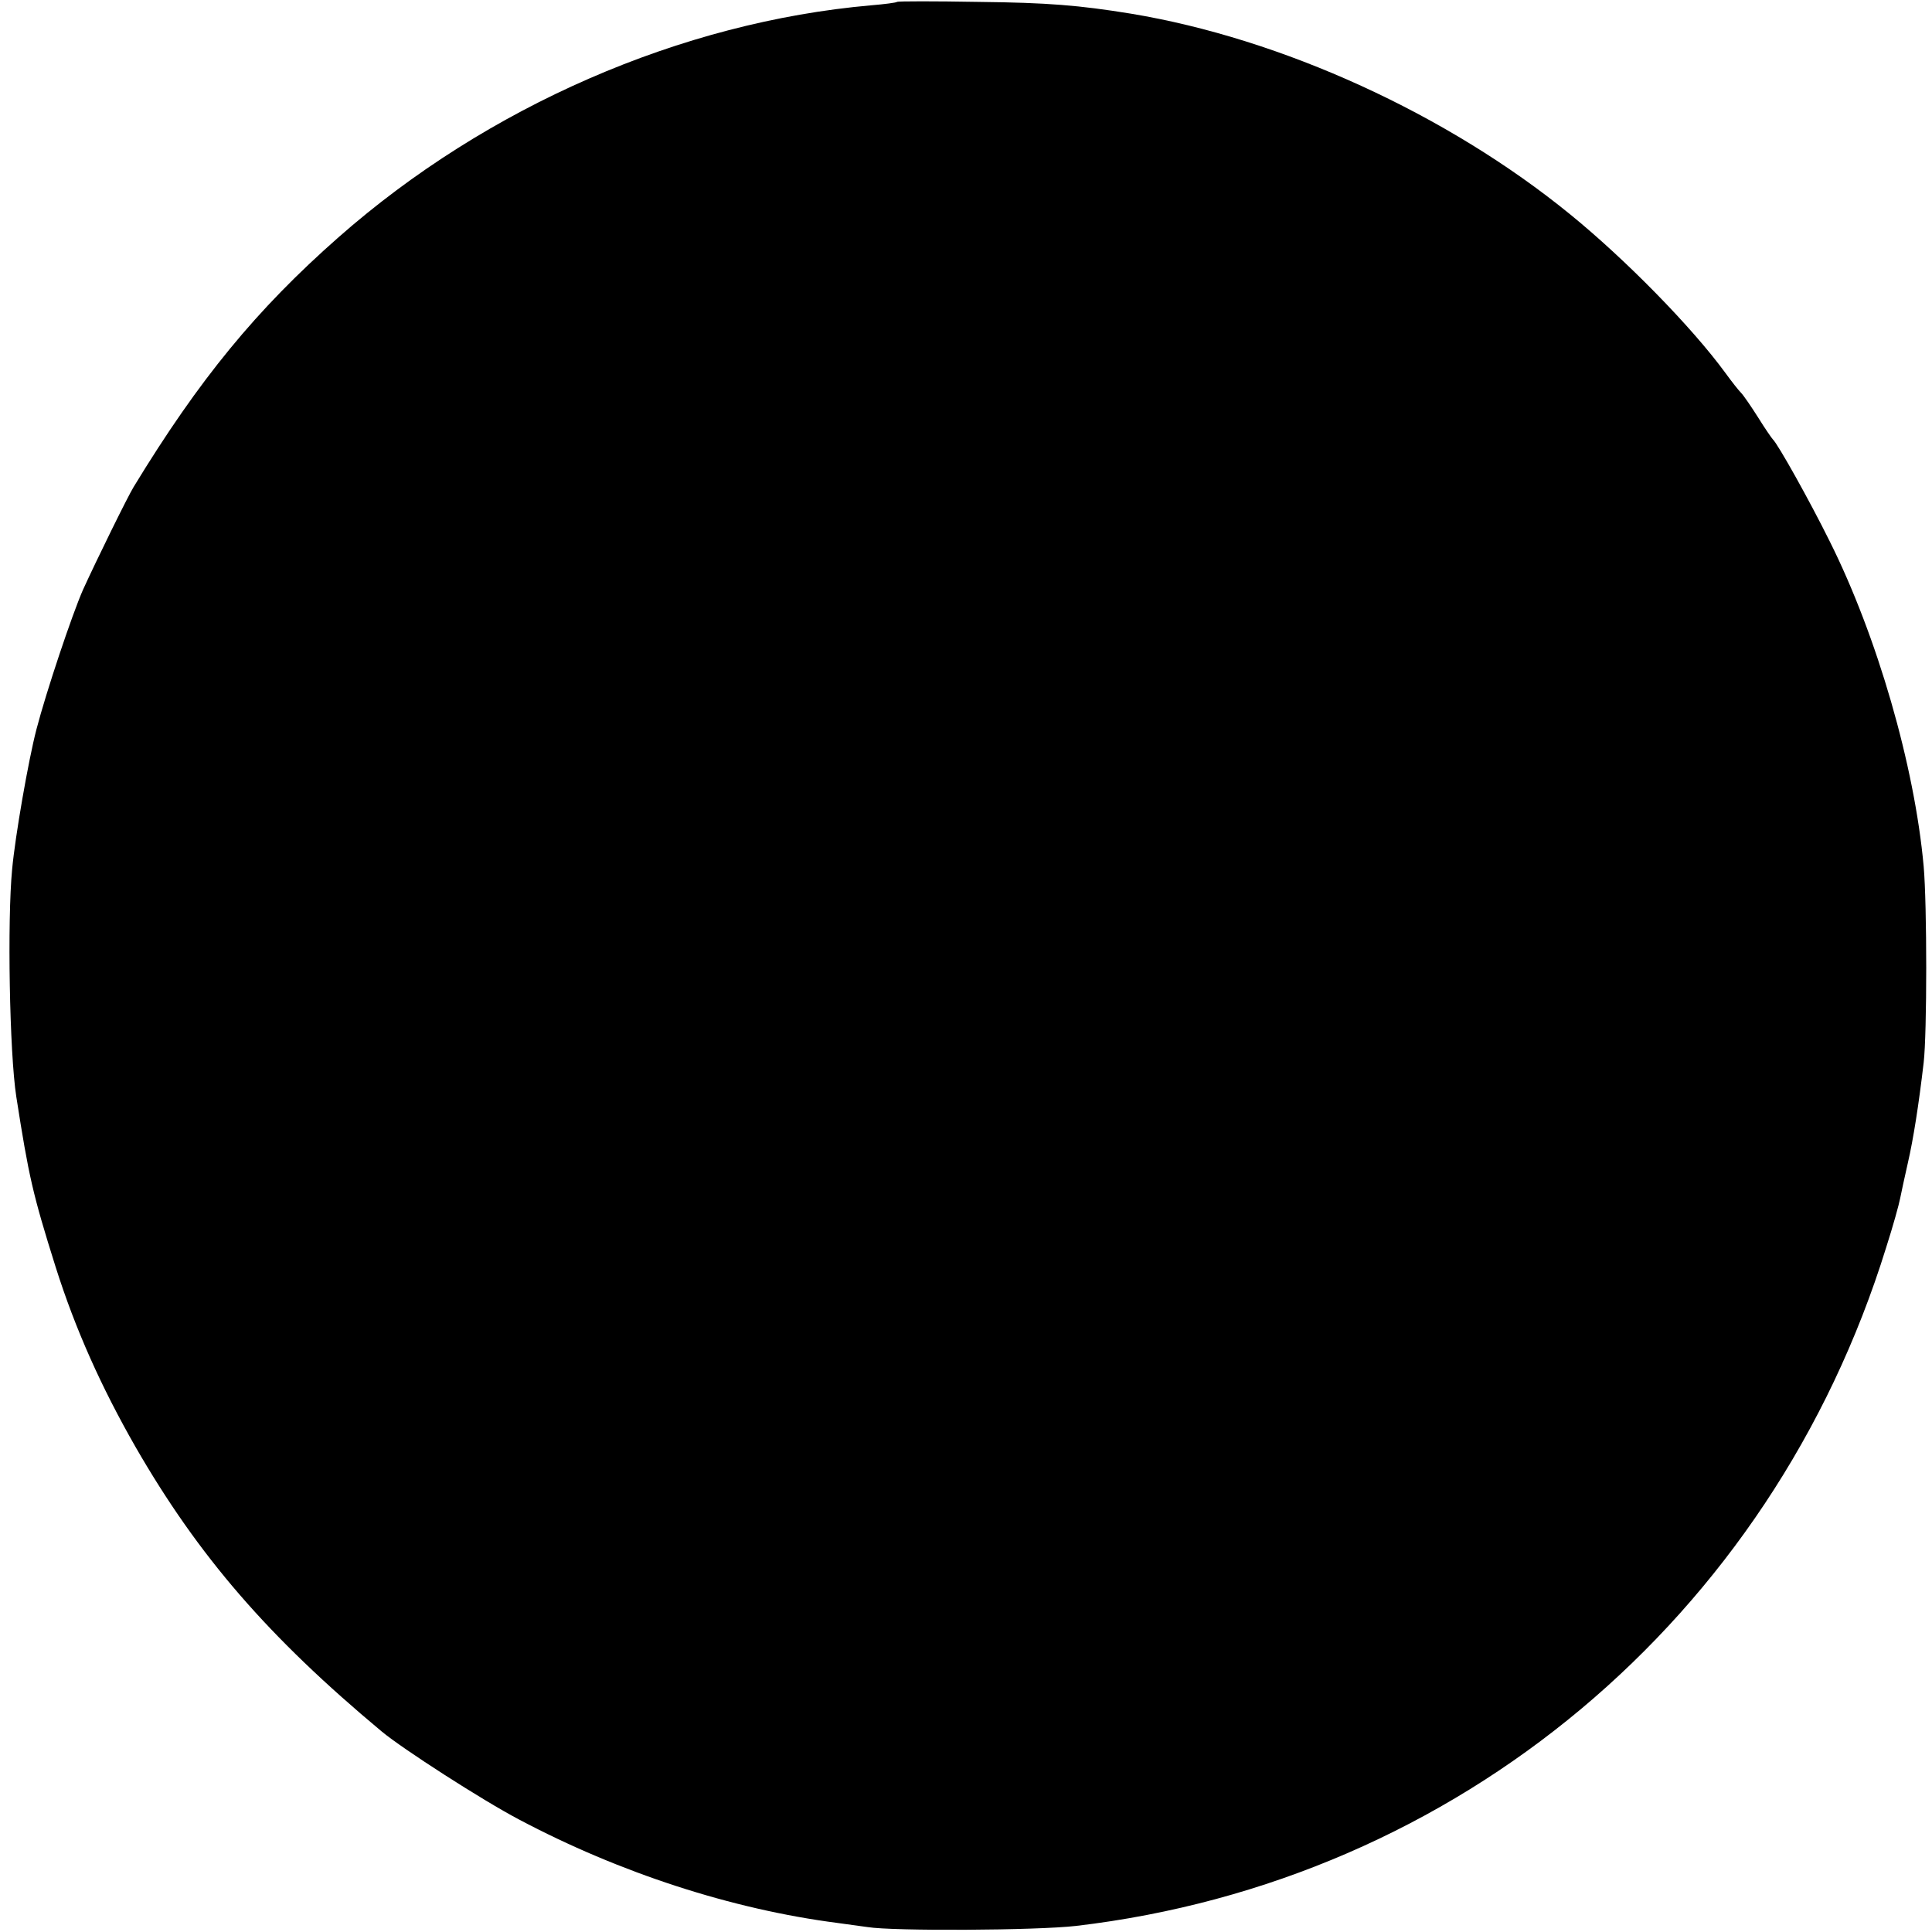 <?xml version="1.0" standalone="no"?>
<!DOCTYPE svg PUBLIC "-//W3C//DTD SVG 20010904//EN"
 "http://www.w3.org/TR/2001/REC-SVG-20010904/DTD/svg10.dtd">
<svg version="1.0" xmlns="http://www.w3.org/2000/svg"
 width="510pt" height="510pt" viewBox="0 0 510 510"
 preserveAspectRatio="xMidYMid meet">
<g transform="translate(0,510) scale(0.1,-0.1)"
fill="#000000" stroke="none">
<path d="M2368 5095 c-2 -2 -32 -6 -68 -9 -502 -44 -1014 -267 -1406 -612
-217 -191 -368 -375 -541 -659 -16 -26 -98 -193 -134 -272 -29 -66 -97 -269
-123 -369 -21 -81 -56 -281 -64 -369 -13 -134 -7 -484 11 -600 33 -211 43
-256 104 -450 52 -164 120 -316 211 -475 166 -288 350 -501 650 -751 54 -45
265 -181 362 -232 266 -141 562 -237 840 -273 30 -4 66 -9 80 -11 67 -11 445
-9 550 3 1007 118 1836 812 2139 1791 18 56 34 114 37 130 3 15 12 57 20 92
15 65 29 155 42 266 9 77 9 417 0 518 -24 266 -123 608 -248 858 -54 109 -137
257 -150 269 -3 3 -21 29 -39 58 -19 30 -39 59 -45 65 -7 7 -25 30 -41 52 -89
122 -265 301 -410 419 -325 265 -761 464 -1160 530 -136 22 -218 29 -402 31
-116 2 -213 2 -215 0z"/>
</g>
</svg>
